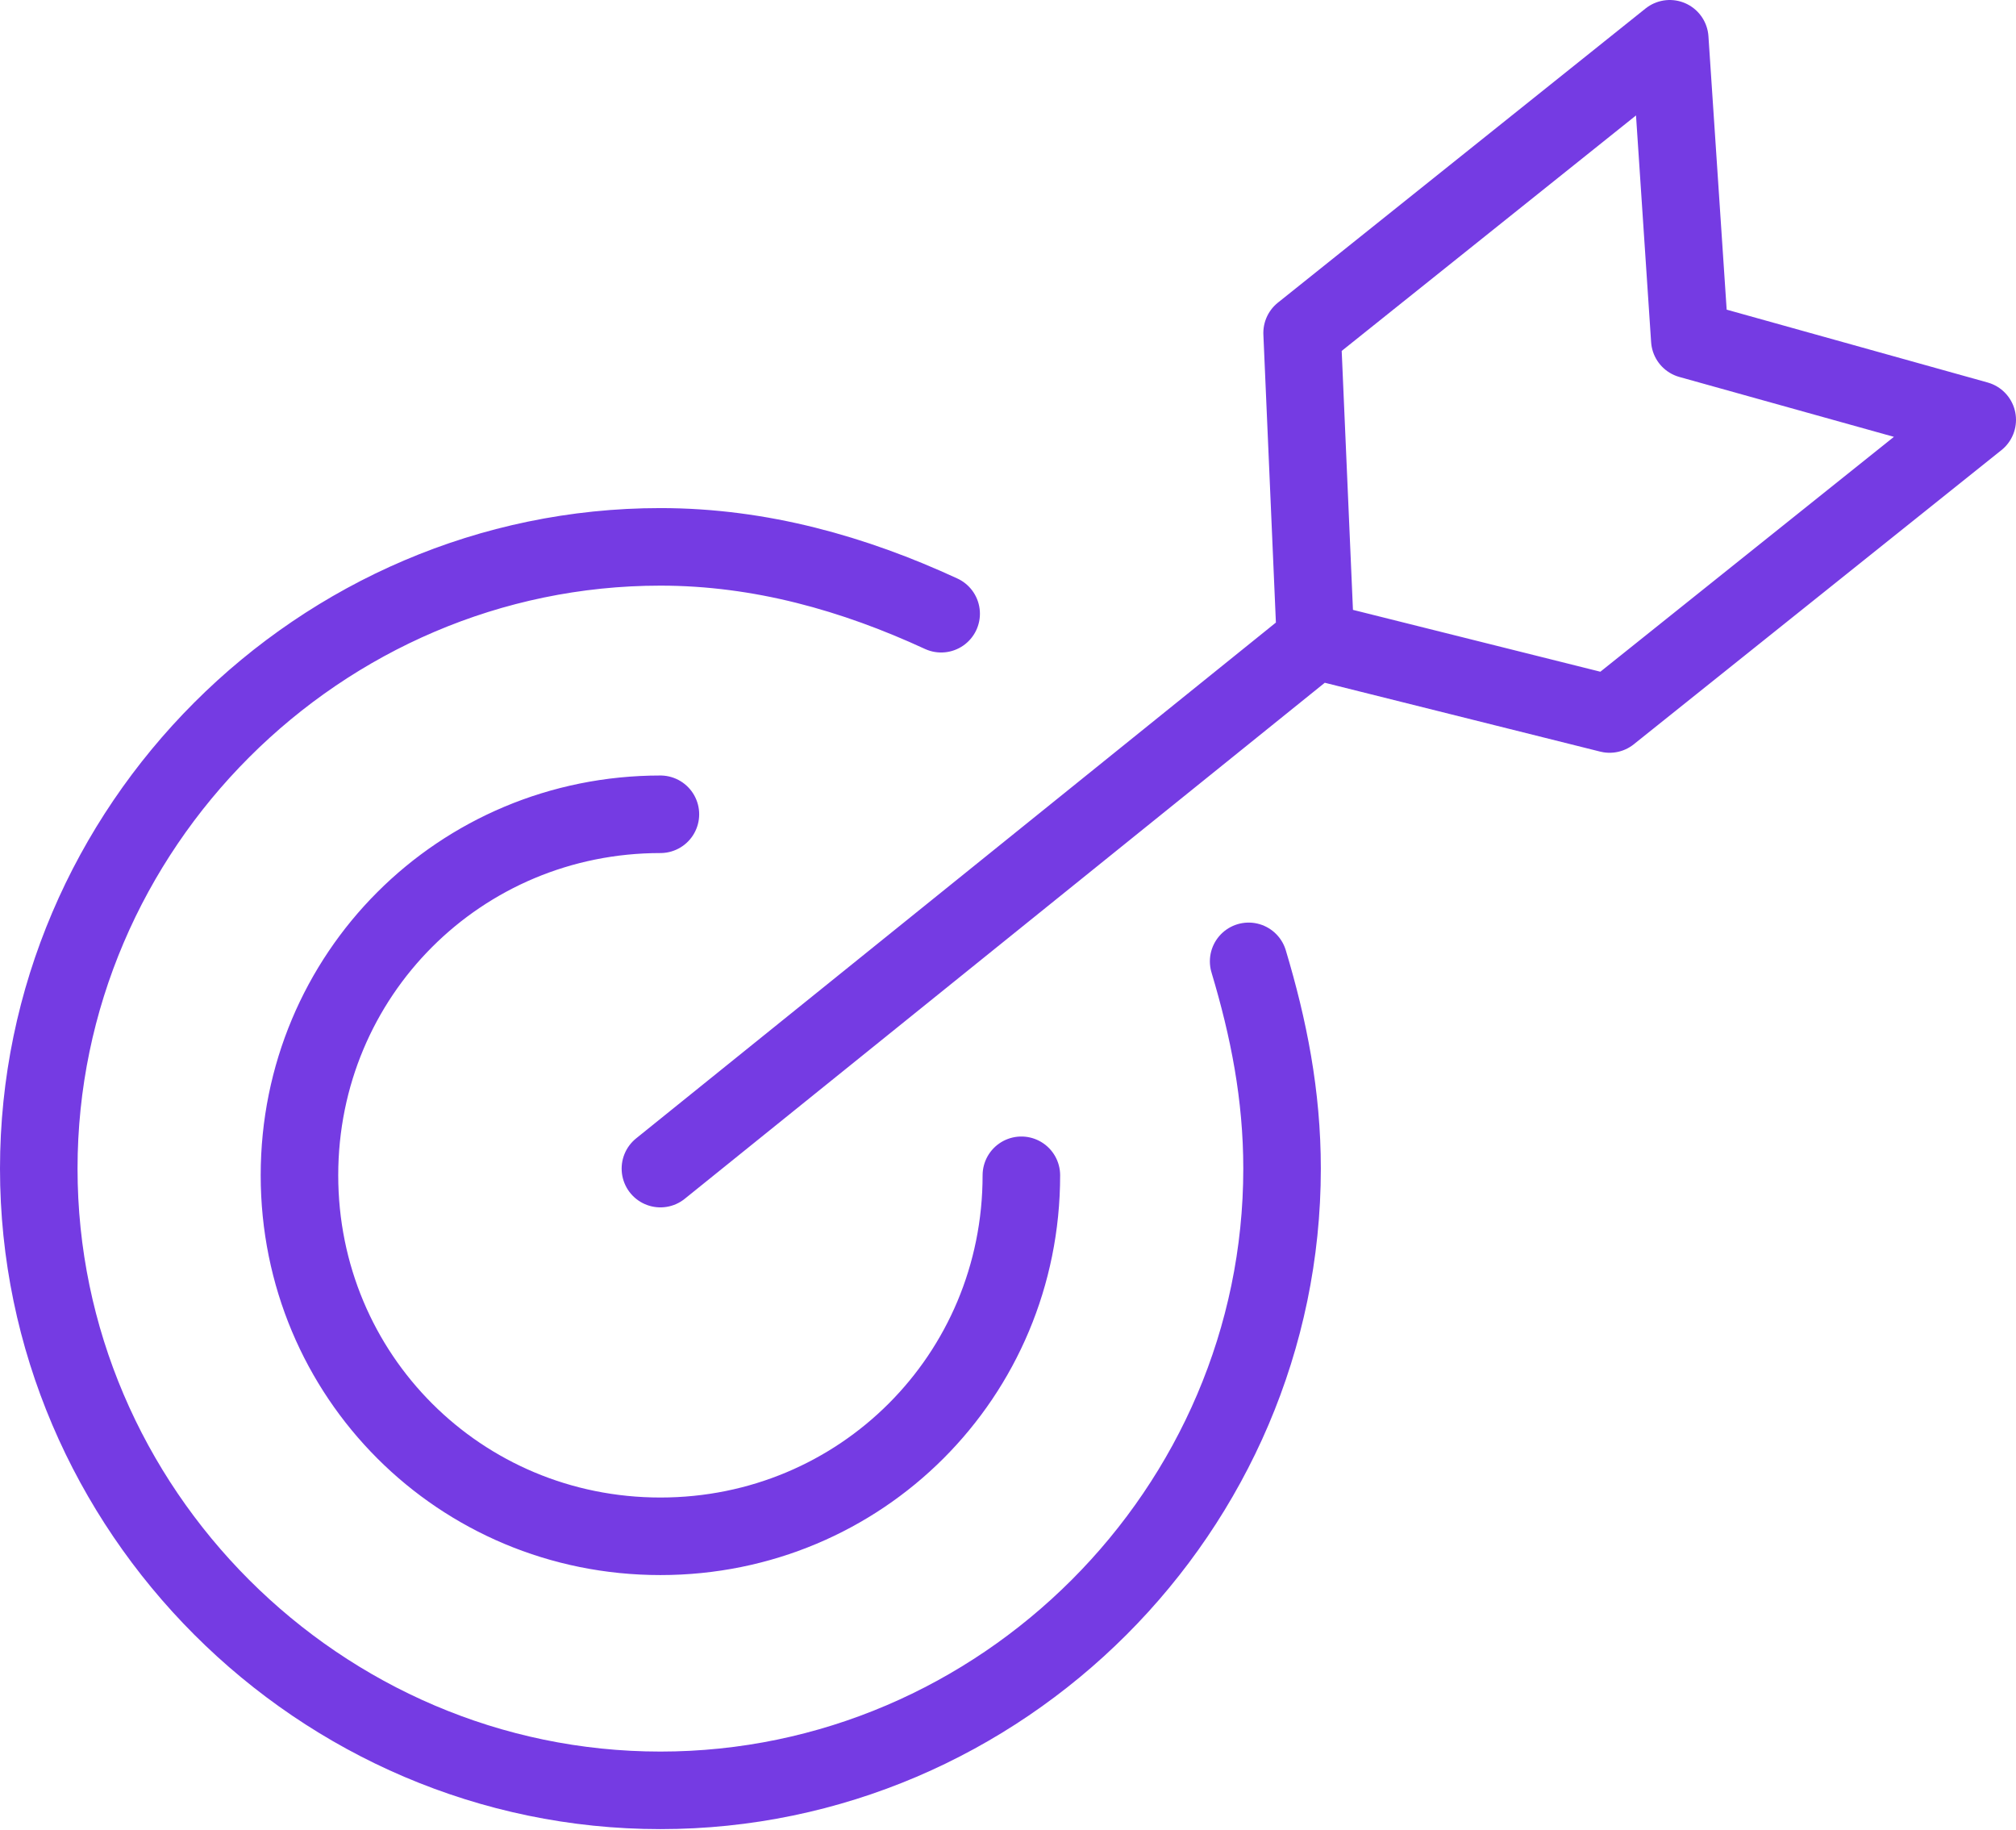 <svg width="260" height="236" viewBox="0 0 260 236" fill="none" xmlns="http://www.w3.org/2000/svg">
<path d="M161.035 123.966C163.621 132.586 165.345 141.207 165.345 150.69C165.345 194.655 129.138 230.862 85.172 230.862C41.207 230.862 5 194.655 5 150.69C5 106.724 41.207 70.517 85.172 70.517C98.103 70.517 110.172 73.966 121.379 79.138M85.172 105C59.31 105 38.621 125.69 38.621 151.552C38.621 177.414 59.31 198.103 85.172 198.103C111.034 198.103 131.724 177.414 131.724 151.552M85.172 150.69L169.655 82.586M169.655 82.586L167.931 42.931L215.345 5L217.931 43.793L255 54.138L207.586 92.069L169.655 82.586Z" stroke="#753BE3" stroke-width="10" stroke-miterlimit="10" stroke-linecap="round" stroke-linejoin="round"/>
</svg>
